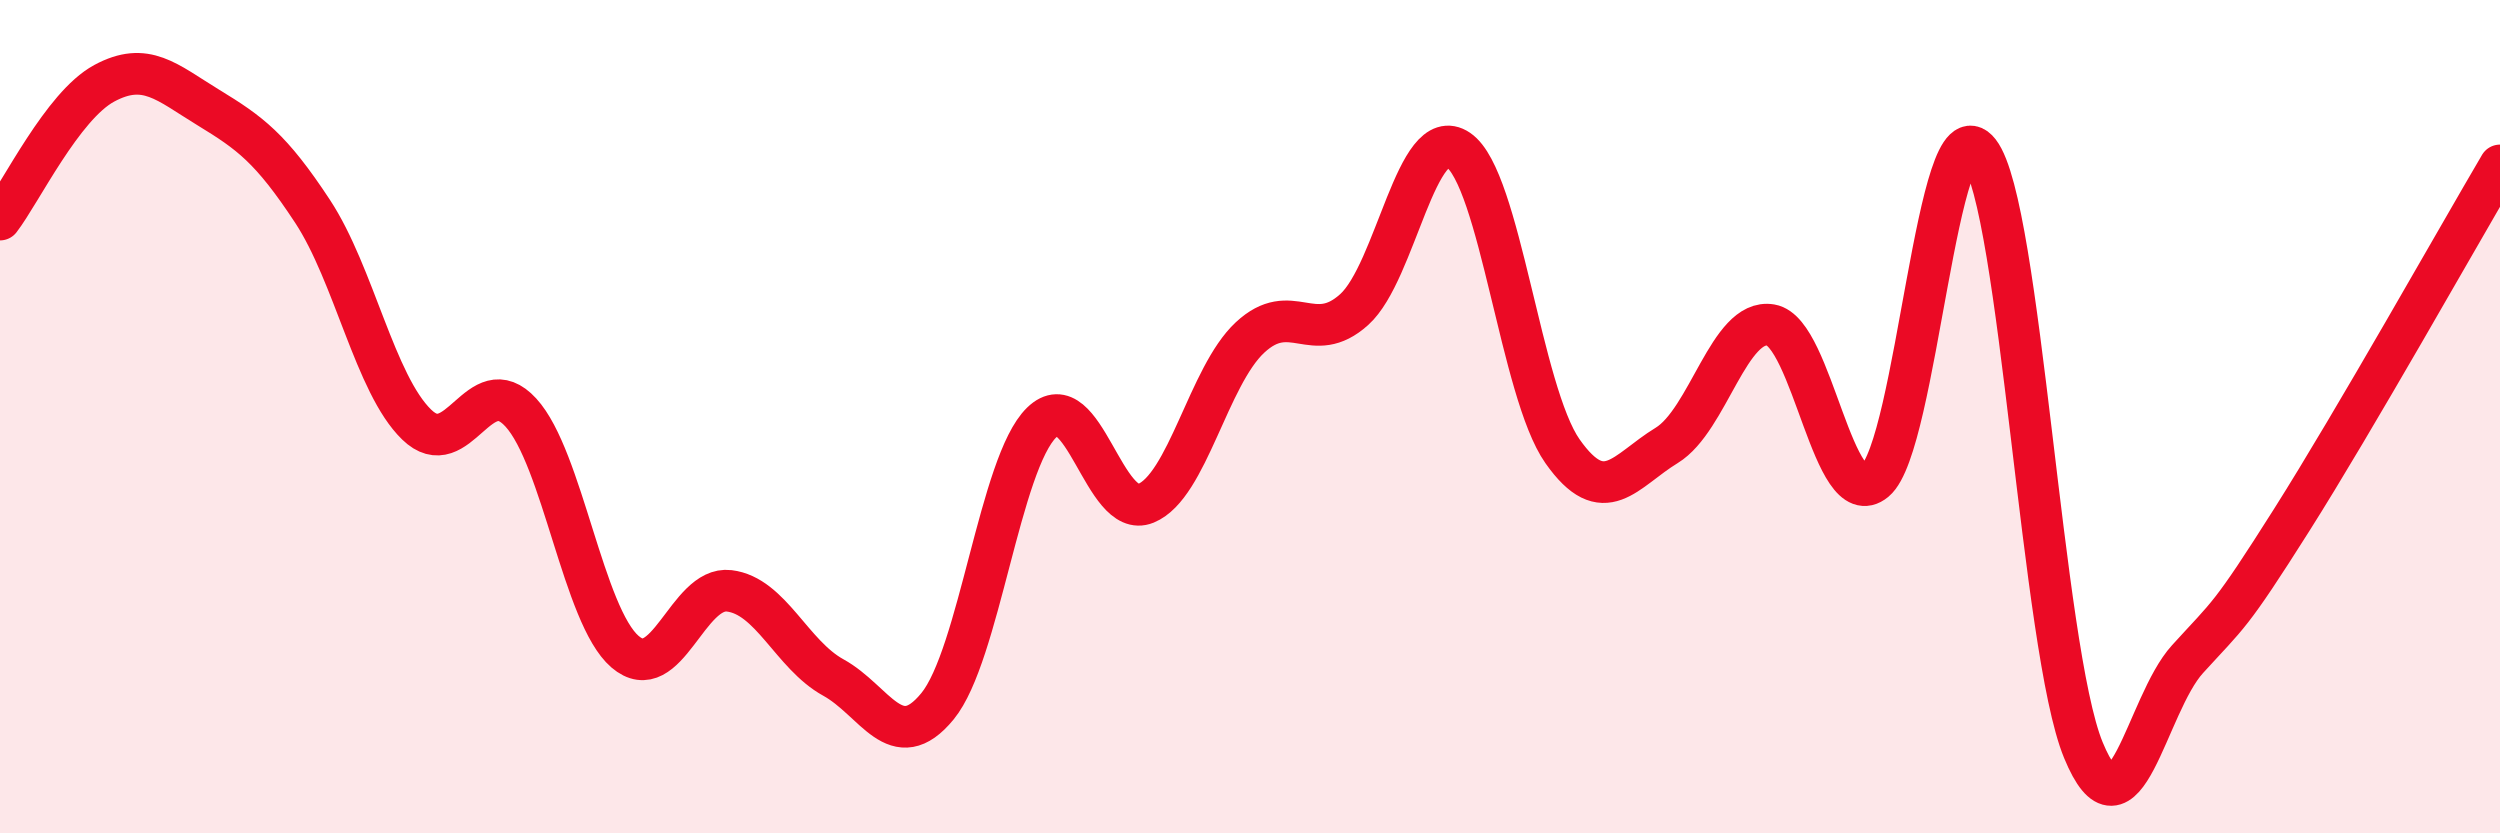 
    <svg width="60" height="20" viewBox="0 0 60 20" xmlns="http://www.w3.org/2000/svg">
      <path
        d="M 0,5.27 C 0.5,4.62 1.5,2.54 2.5,2 C 3.5,1.46 4,1.97 5,2.58 C 6,3.19 6.5,3.55 7.5,5.07 C 8.5,6.59 9,9.22 10,10.19 C 11,11.16 11.5,8.81 12.5,9.9 C 13.5,10.99 14,14.78 15,15.64 C 16,16.5 16.5,14.06 17.5,14.18 C 18.5,14.3 19,15.71 20,16.26 C 21,16.81 21.5,18.17 22.5,16.95 C 23.5,15.73 24,11.11 25,10.14 C 26,9.17 26.5,12.49 27.5,12.08 C 28.5,11.67 29,9.03 30,8.1 C 31,7.17 31.5,8.33 32.5,7.43 C 33.5,6.53 34,2.92 35,3.6 C 36,4.28 36.5,9.41 37.5,10.83 C 38.5,12.25 39,11.3 40,10.69 C 41,10.08 41.5,7.63 42.5,7.8 C 43.5,7.97 44,12.37 45,11.54 C 46,10.71 46.5,2.36 47.5,3.65 C 48.5,4.94 49,15.57 50,18 C 51,20.43 51.5,16.92 52.5,15.82 C 53.5,14.72 53.5,14.85 55,12.48 C 56.5,10.11 59,5.67 60,3.97L60 20L0 20Z"
        fill="#EB0A25"
        opacity="0.1"
        stroke-linecap="round"
        stroke-linejoin="round"
      />
      <path
        d="M 0,5.27 C 0.5,4.62 1.5,2.54 2.5,2 C 3.5,1.46 4,1.97 5,2.58 C 6,3.19 6.5,3.55 7.5,5.07 C 8.5,6.59 9,9.22 10,10.19 C 11,11.16 11.5,8.81 12.5,9.9 C 13.5,10.99 14,14.78 15,15.64 C 16,16.5 16.5,14.06 17.5,14.18 C 18.5,14.3 19,15.71 20,16.26 C 21,16.81 21.5,18.17 22.5,16.95 C 23.5,15.73 24,11.11 25,10.14 C 26,9.17 26.5,12.49 27.5,12.08 C 28.5,11.67 29,9.03 30,8.1 C 31,7.17 31.5,8.33 32.5,7.43 C 33.5,6.53 34,2.92 35,3.6 C 36,4.28 36.5,9.41 37.5,10.83 C 38.5,12.25 39,11.3 40,10.69 C 41,10.08 41.5,7.63 42.5,7.8 C 43.5,7.97 44,12.37 45,11.54 C 46,10.71 46.5,2.36 47.5,3.65 C 48.5,4.94 49,15.57 50,18 C 51,20.43 51.5,16.92 52.5,15.82 C 53.5,14.72 53.5,14.85 55,12.48 C 56.5,10.11 59,5.67 60,3.97"
        stroke="#EB0A25"
        stroke-width="1"
        fill="none"
        stroke-linecap="round"
        stroke-linejoin="round"
      />
    </svg>
  